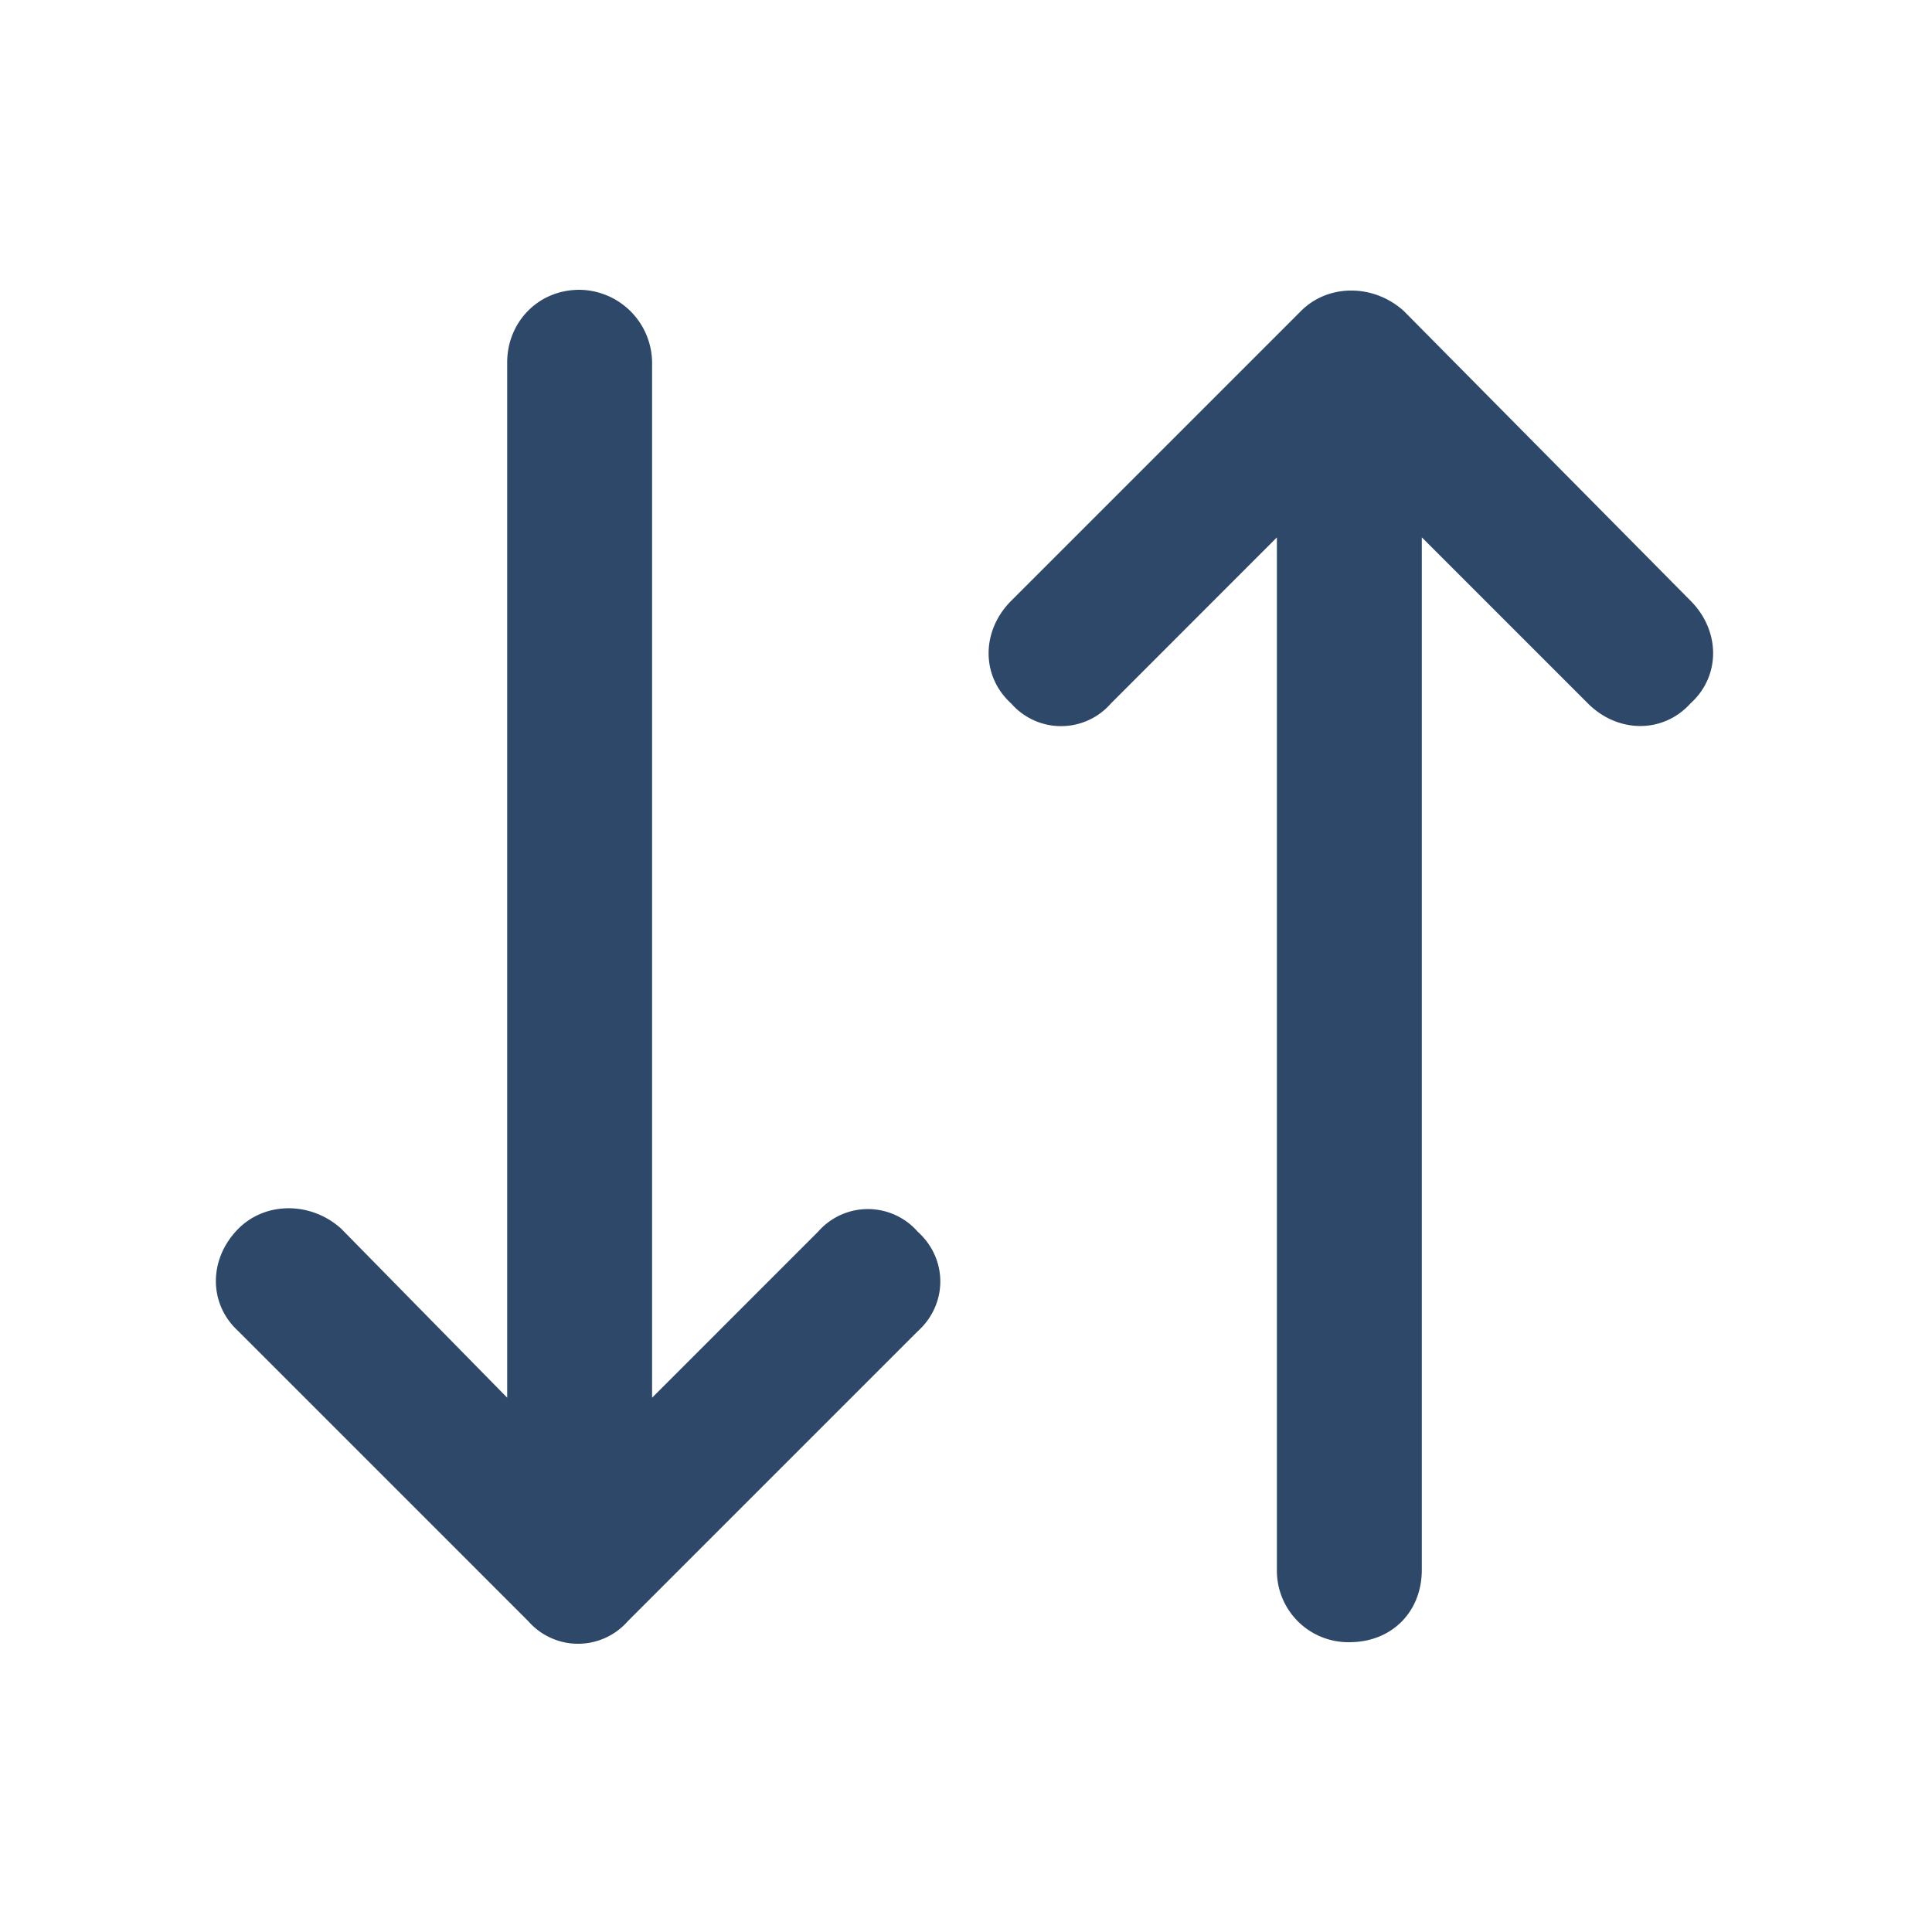 <svg width="25" height="25" viewBox="0 0 25 25" fill="none" xmlns="http://www.w3.org/2000/svg"><path d="M3.086 17.227c-.39-.352-.39-.938 0-1.329.352-.351.937-.351 1.328 0l2.149 2.188V4.688c0-.508.39-.938.937-.938a.95.95 0 0 1 .938.938v13.398l2.148-2.148a.856.856 0 0 1 1.289 0c.39.351.39.937 0 1.289l-3.75 3.75a.856.856 0 0 1-1.29 0l-3.75-3.75Zm13.75-13.204c.352-.351.937-.351 1.328 0l3.711 3.75c.39.391.39.977 0 1.329-.352.39-.938.39-1.328 0l-2.149-2.149v13.36c0 .546-.39.937-.937.937a.925.925 0 0 1-.938-.938V6.954l-2.148 2.149a.856.856 0 0 1-1.29 0c-.39-.352-.39-.938 0-1.329l3.75-3.75Z" fill="#2E4869"/></svg>